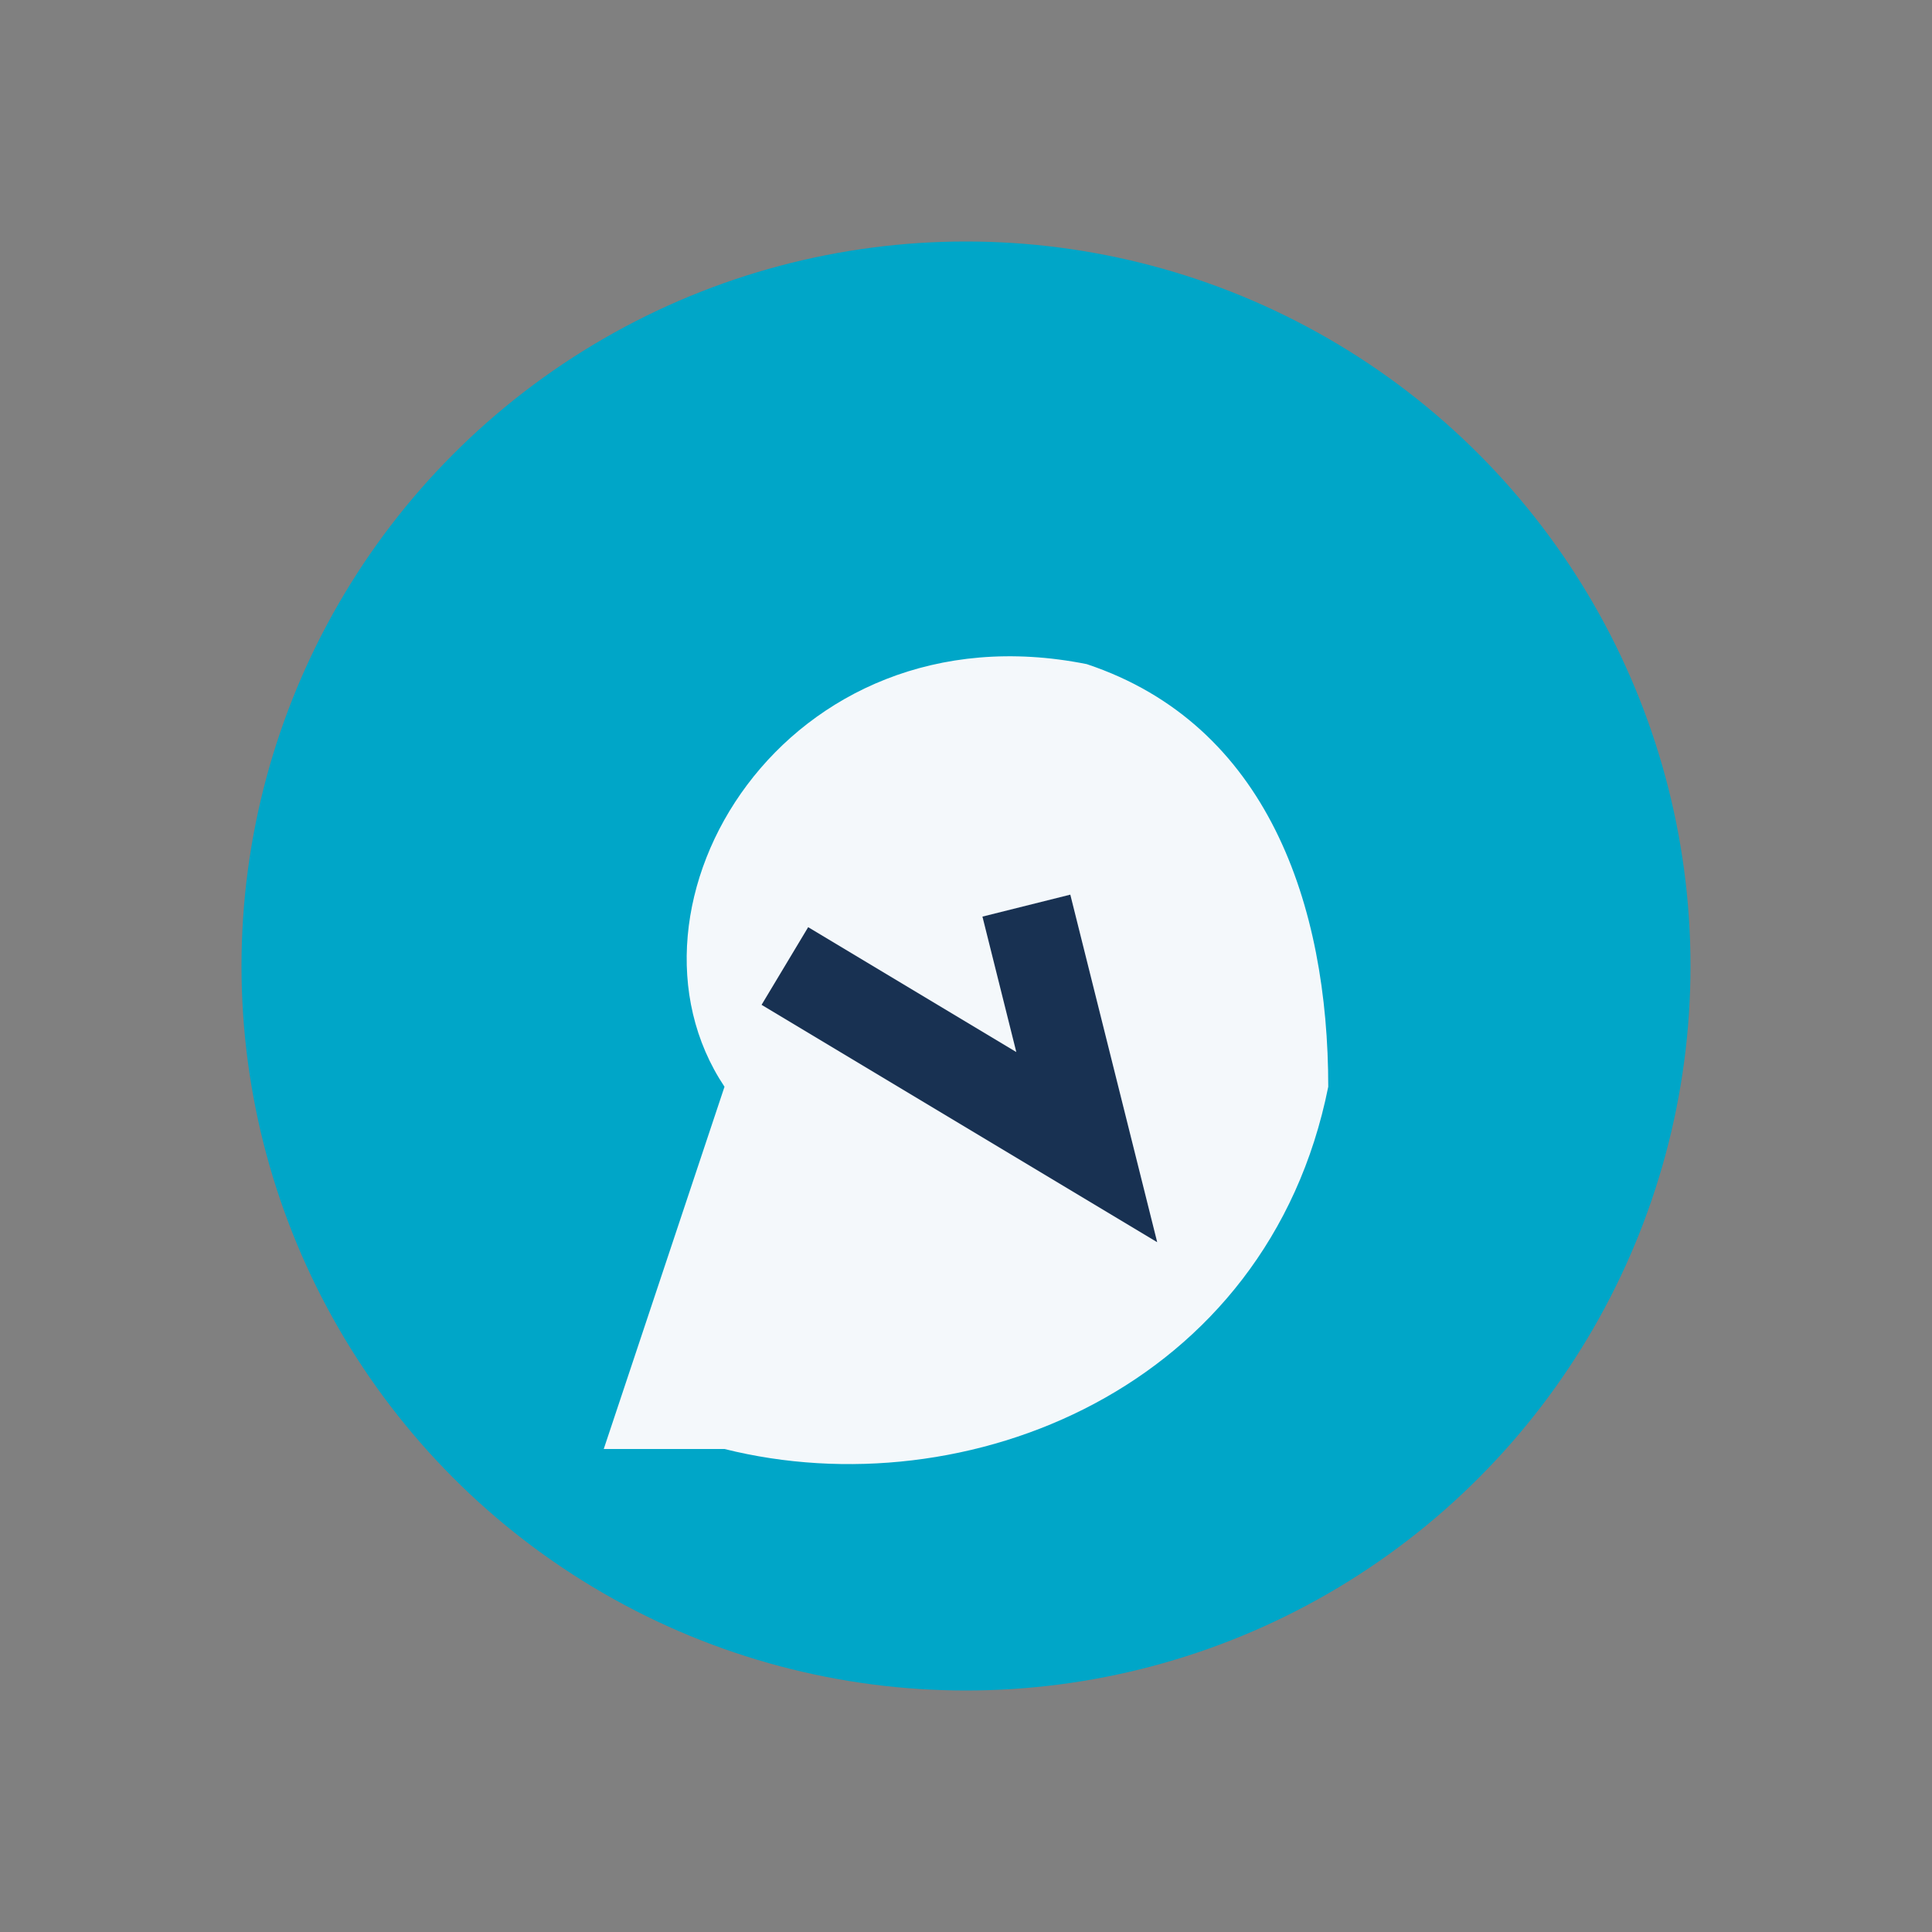 <?xml version="1.0" encoding="UTF-8"?>
<svg xmlns="http://www.w3.org/2000/svg" width="32" height="32" viewBox="0 0 32 32"><rect x="0" y="0" width="32" height="32" fill="#808080" stroke="none"/><circle cx="16" cy="16" r="12" fill="#00A6C8"/><path d="M10 24l2-6c-2-3 1-8 6-7 3 1 4 4 4 7-1 5-6 7-10 6z" fill="#F4F8FB"/><path d="M13 16l5 3-1-4" stroke="#183152" stroke-width="1.5" fill="none"/></svg>